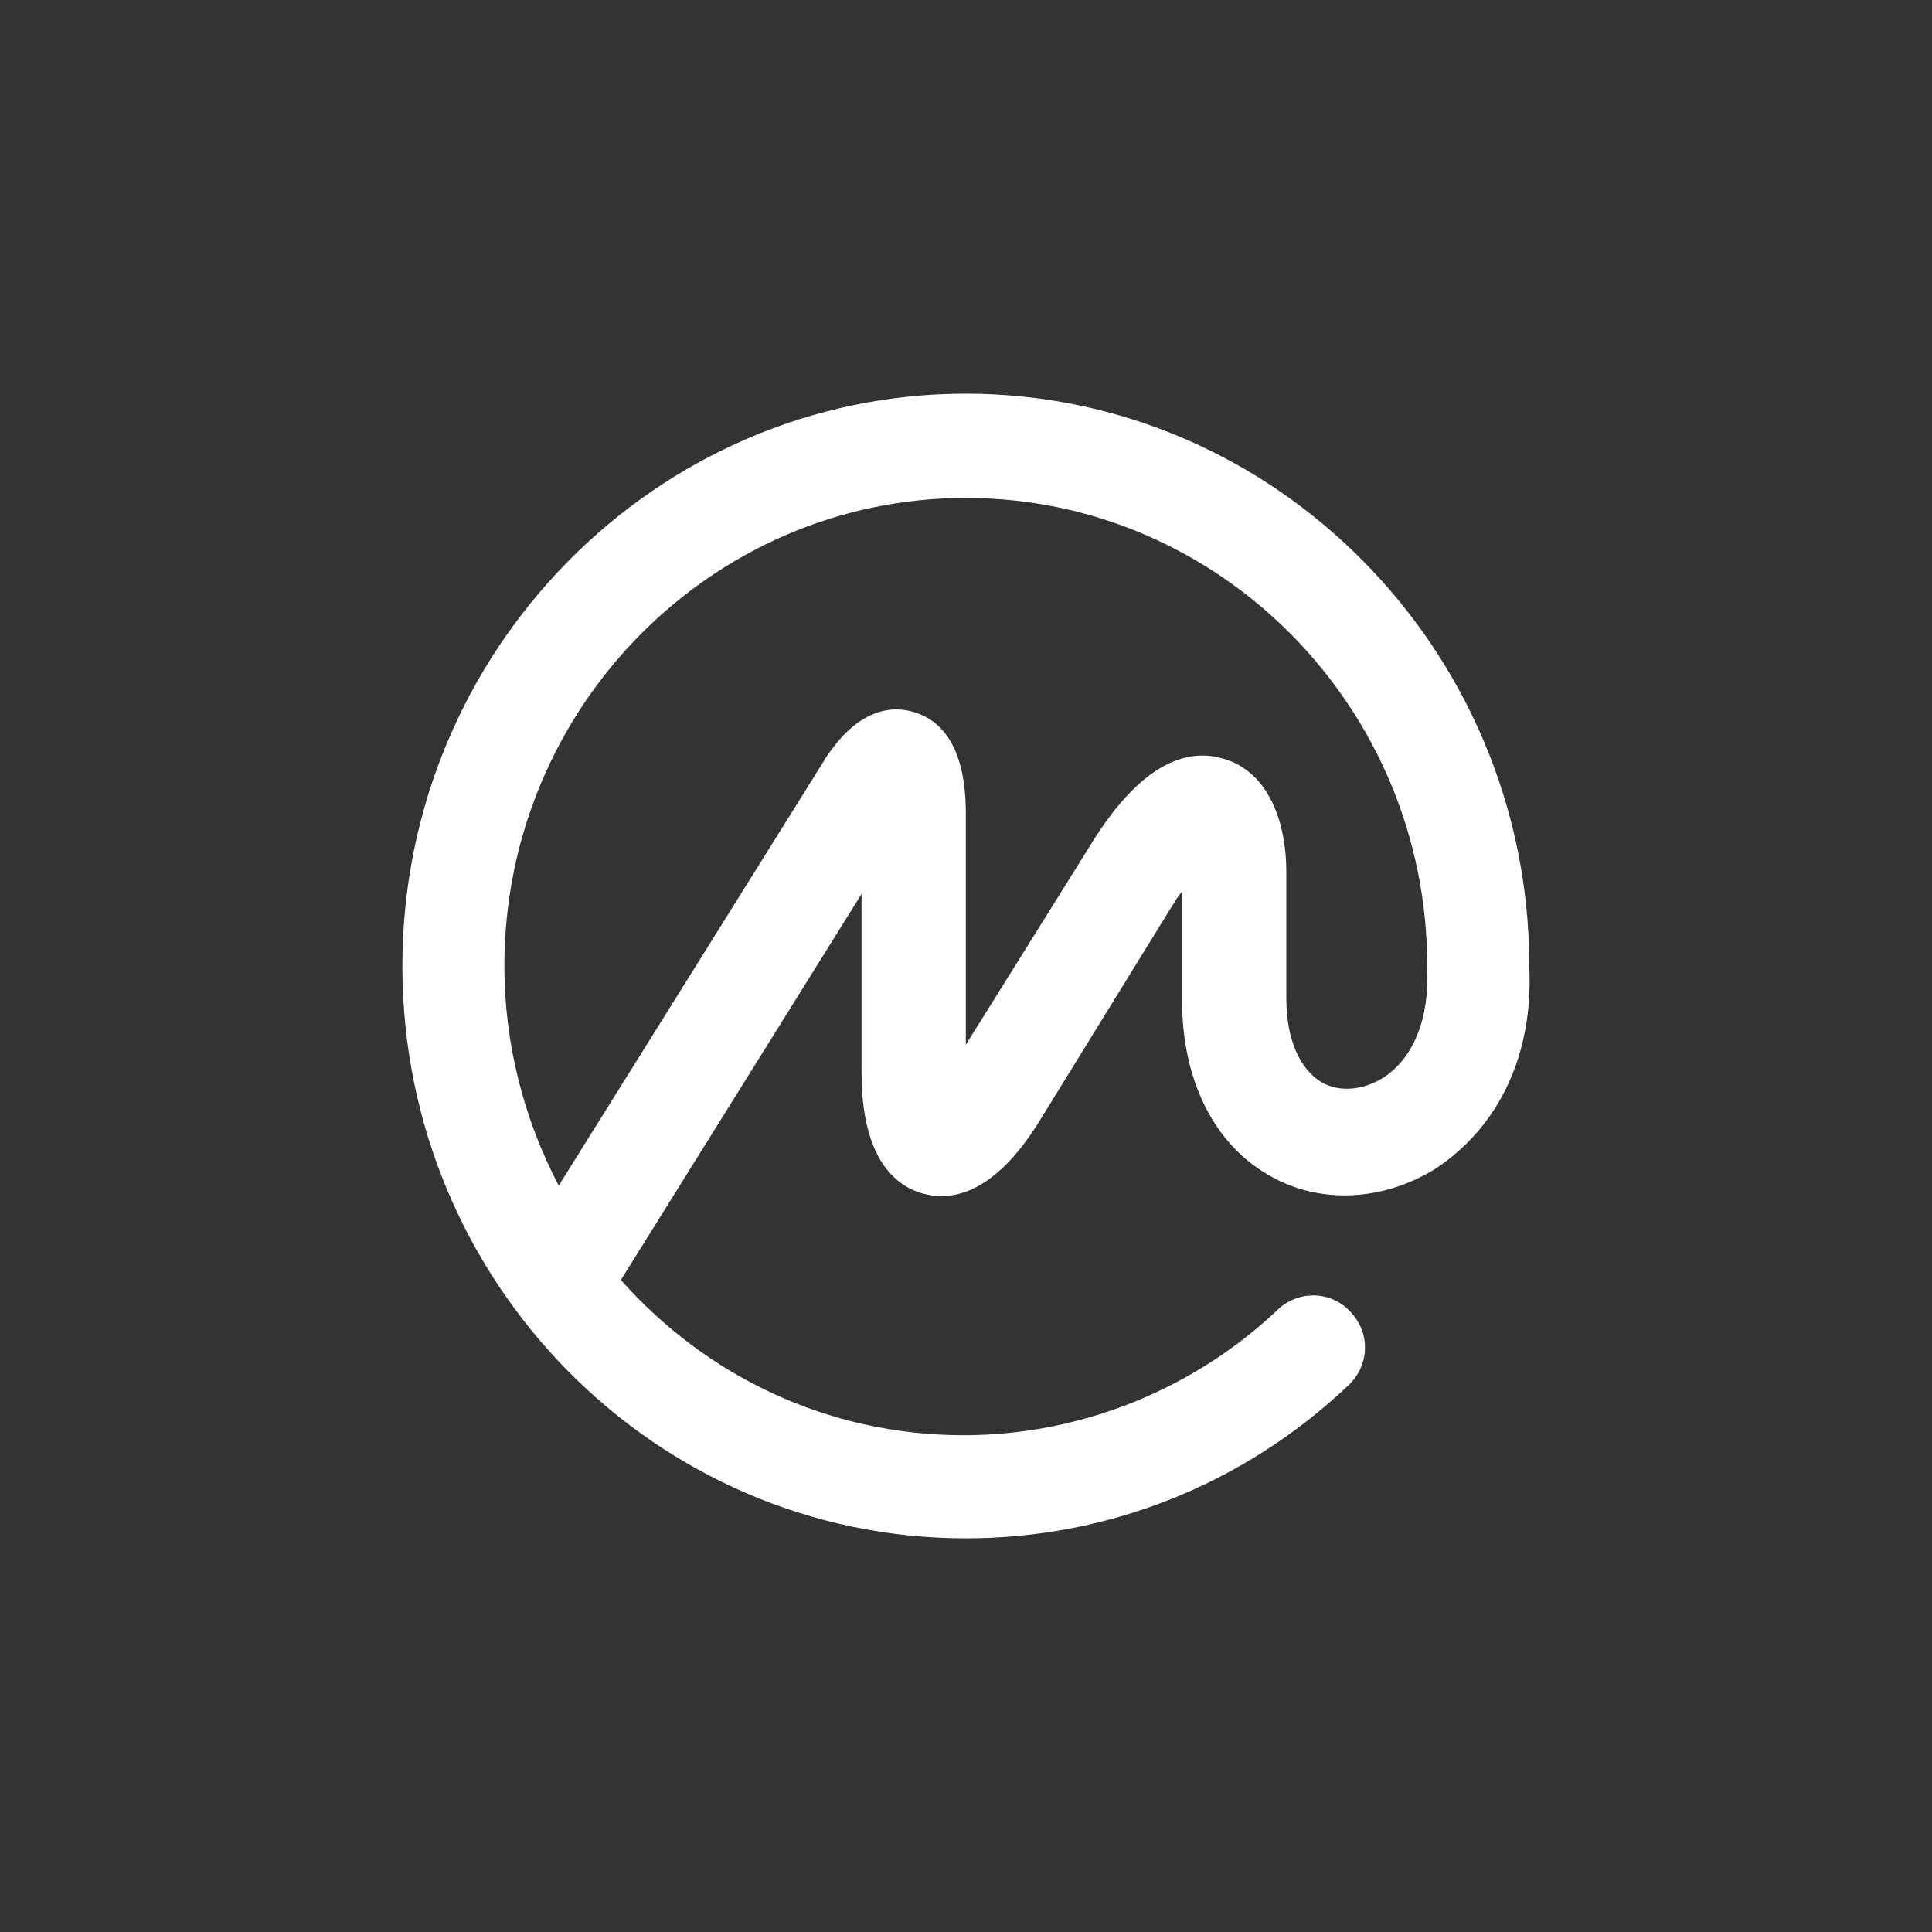 <svg width="30" height="30" viewBox="0 0 30 30" fill="none" xmlns="http://www.w3.org/2000/svg">
<rect x="0" y="0" width="30" height="30" fill="#333333" stroke="none"/>
<path d="M21.473 16.739C21.163 16.929 20.801 16.964 20.526 16.808C20.181 16.602 19.974 16.137 19.974 15.5V13.553C19.974 12.623 19.613 11.952 18.993 11.78C17.942 11.47 17.15 12.761 16.857 13.244L14.997 16.223V12.555C14.98 11.711 14.704 11.211 14.188 11.056C13.843 10.953 13.327 11.004 12.827 11.762L8.676 18.41C8.125 17.359 7.832 16.188 7.832 14.999C7.832 10.987 11.053 7.732 14.997 7.732C18.941 7.732 22.162 10.987 22.162 14.999V15.034C22.196 15.809 21.955 16.429 21.473 16.739V16.739ZM23.747 15V14.966C23.729 10.092 19.802 6.113 14.997 6.113C10.192 6.113 6.248 10.092 6.248 15.001C6.248 19.909 10.175 23.887 14.997 23.887C17.219 23.887 19.32 23.044 20.939 21.511C21.266 21.201 21.284 20.701 20.973 20.374C20.68 20.047 20.181 20.03 19.854 20.323L19.837 20.34C18.528 21.58 16.771 22.286 14.963 22.286C12.844 22.286 10.95 21.356 9.641 19.875L13.378 13.882V16.654C13.378 17.98 13.895 18.411 14.325 18.532C14.756 18.652 15.411 18.566 16.117 17.446L18.166 14.123C18.235 14.019 18.287 13.916 18.355 13.847V15.535C18.355 16.775 18.855 17.774 19.716 18.256C20.491 18.704 21.473 18.652 22.282 18.153C23.281 17.498 23.815 16.362 23.746 15.001L23.747 15Z" fill="white"/>
</svg>
